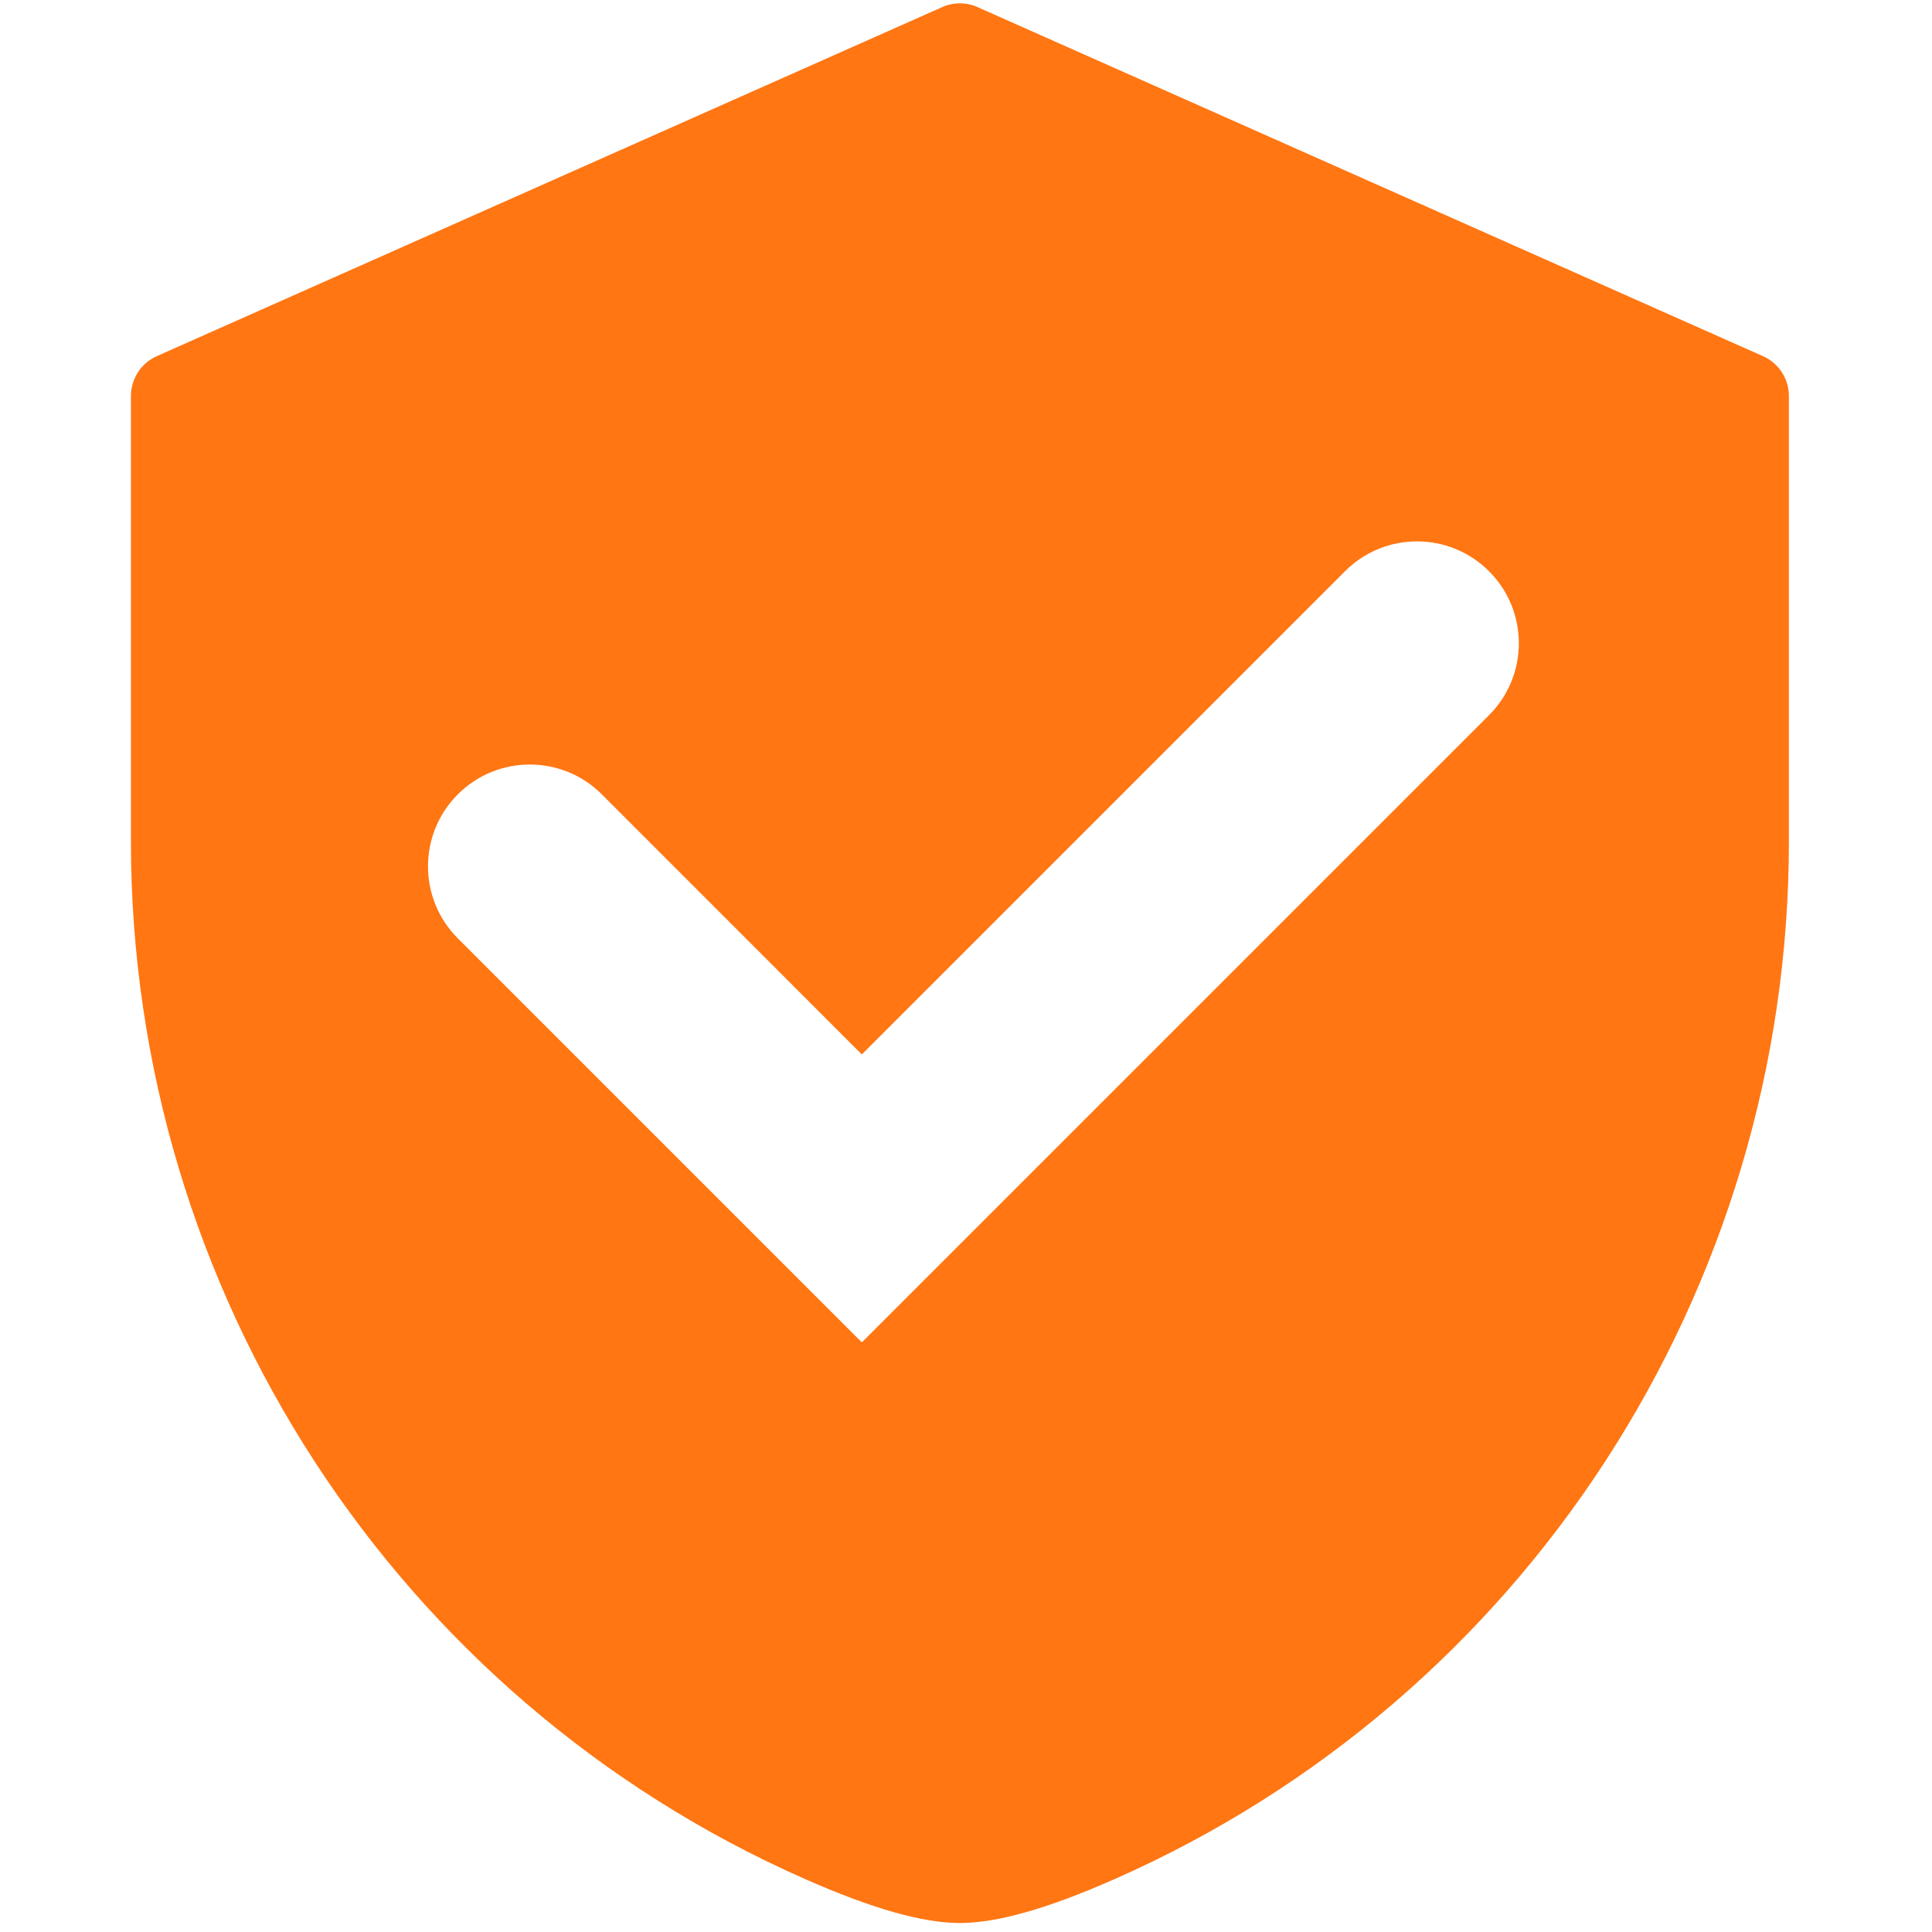 <svg width="26" height="26" viewBox="0 0 26 26" fill="none" xmlns="http://www.w3.org/2000/svg">
<g clip-path="url(#clip0_26_4682)">
<path fill-rule="evenodd" clip-rule="evenodd" d="M13.156 0.096L23.725 4.793C23.829 4.839 23.917 4.914 23.979 5.009C24.041 5.105 24.074 5.216 24.074 5.329V11.324C24.074 17.375 20.513 22.856 15.002 25.287C14.1 25.686 13.418 25.879 12.918 25.879C12.418 25.879 11.736 25.686 10.833 25.287C5.322 22.857 1.762 17.375 1.762 11.324V5.329C1.762 5.216 1.795 5.105 1.857 5.009C1.918 4.914 2.007 4.839 2.11 4.793L12.679 0.096C12.754 0.062 12.835 0.045 12.918 0.045C13 0.045 13.081 0.062 13.156 0.096ZM20.038 9.625C20.574 9.09 20.574 8.222 20.038 7.687C19.503 7.152 18.636 7.152 18.101 7.687L11.598 14.19L8.099 10.69C7.564 10.155 6.696 10.155 6.161 10.69C5.626 11.225 5.626 12.093 6.161 12.628L10.629 17.096L11.598 18.065L12.567 17.096L20.038 9.625Z" fill="#FF7613"/>
</g>
<defs>
<clipPath id="clip0_26_4682">
<rect width="25.834" height="25.834" fill="white" transform="translate(0 0.045)"/>
</clipPath>
</defs>
</svg>
